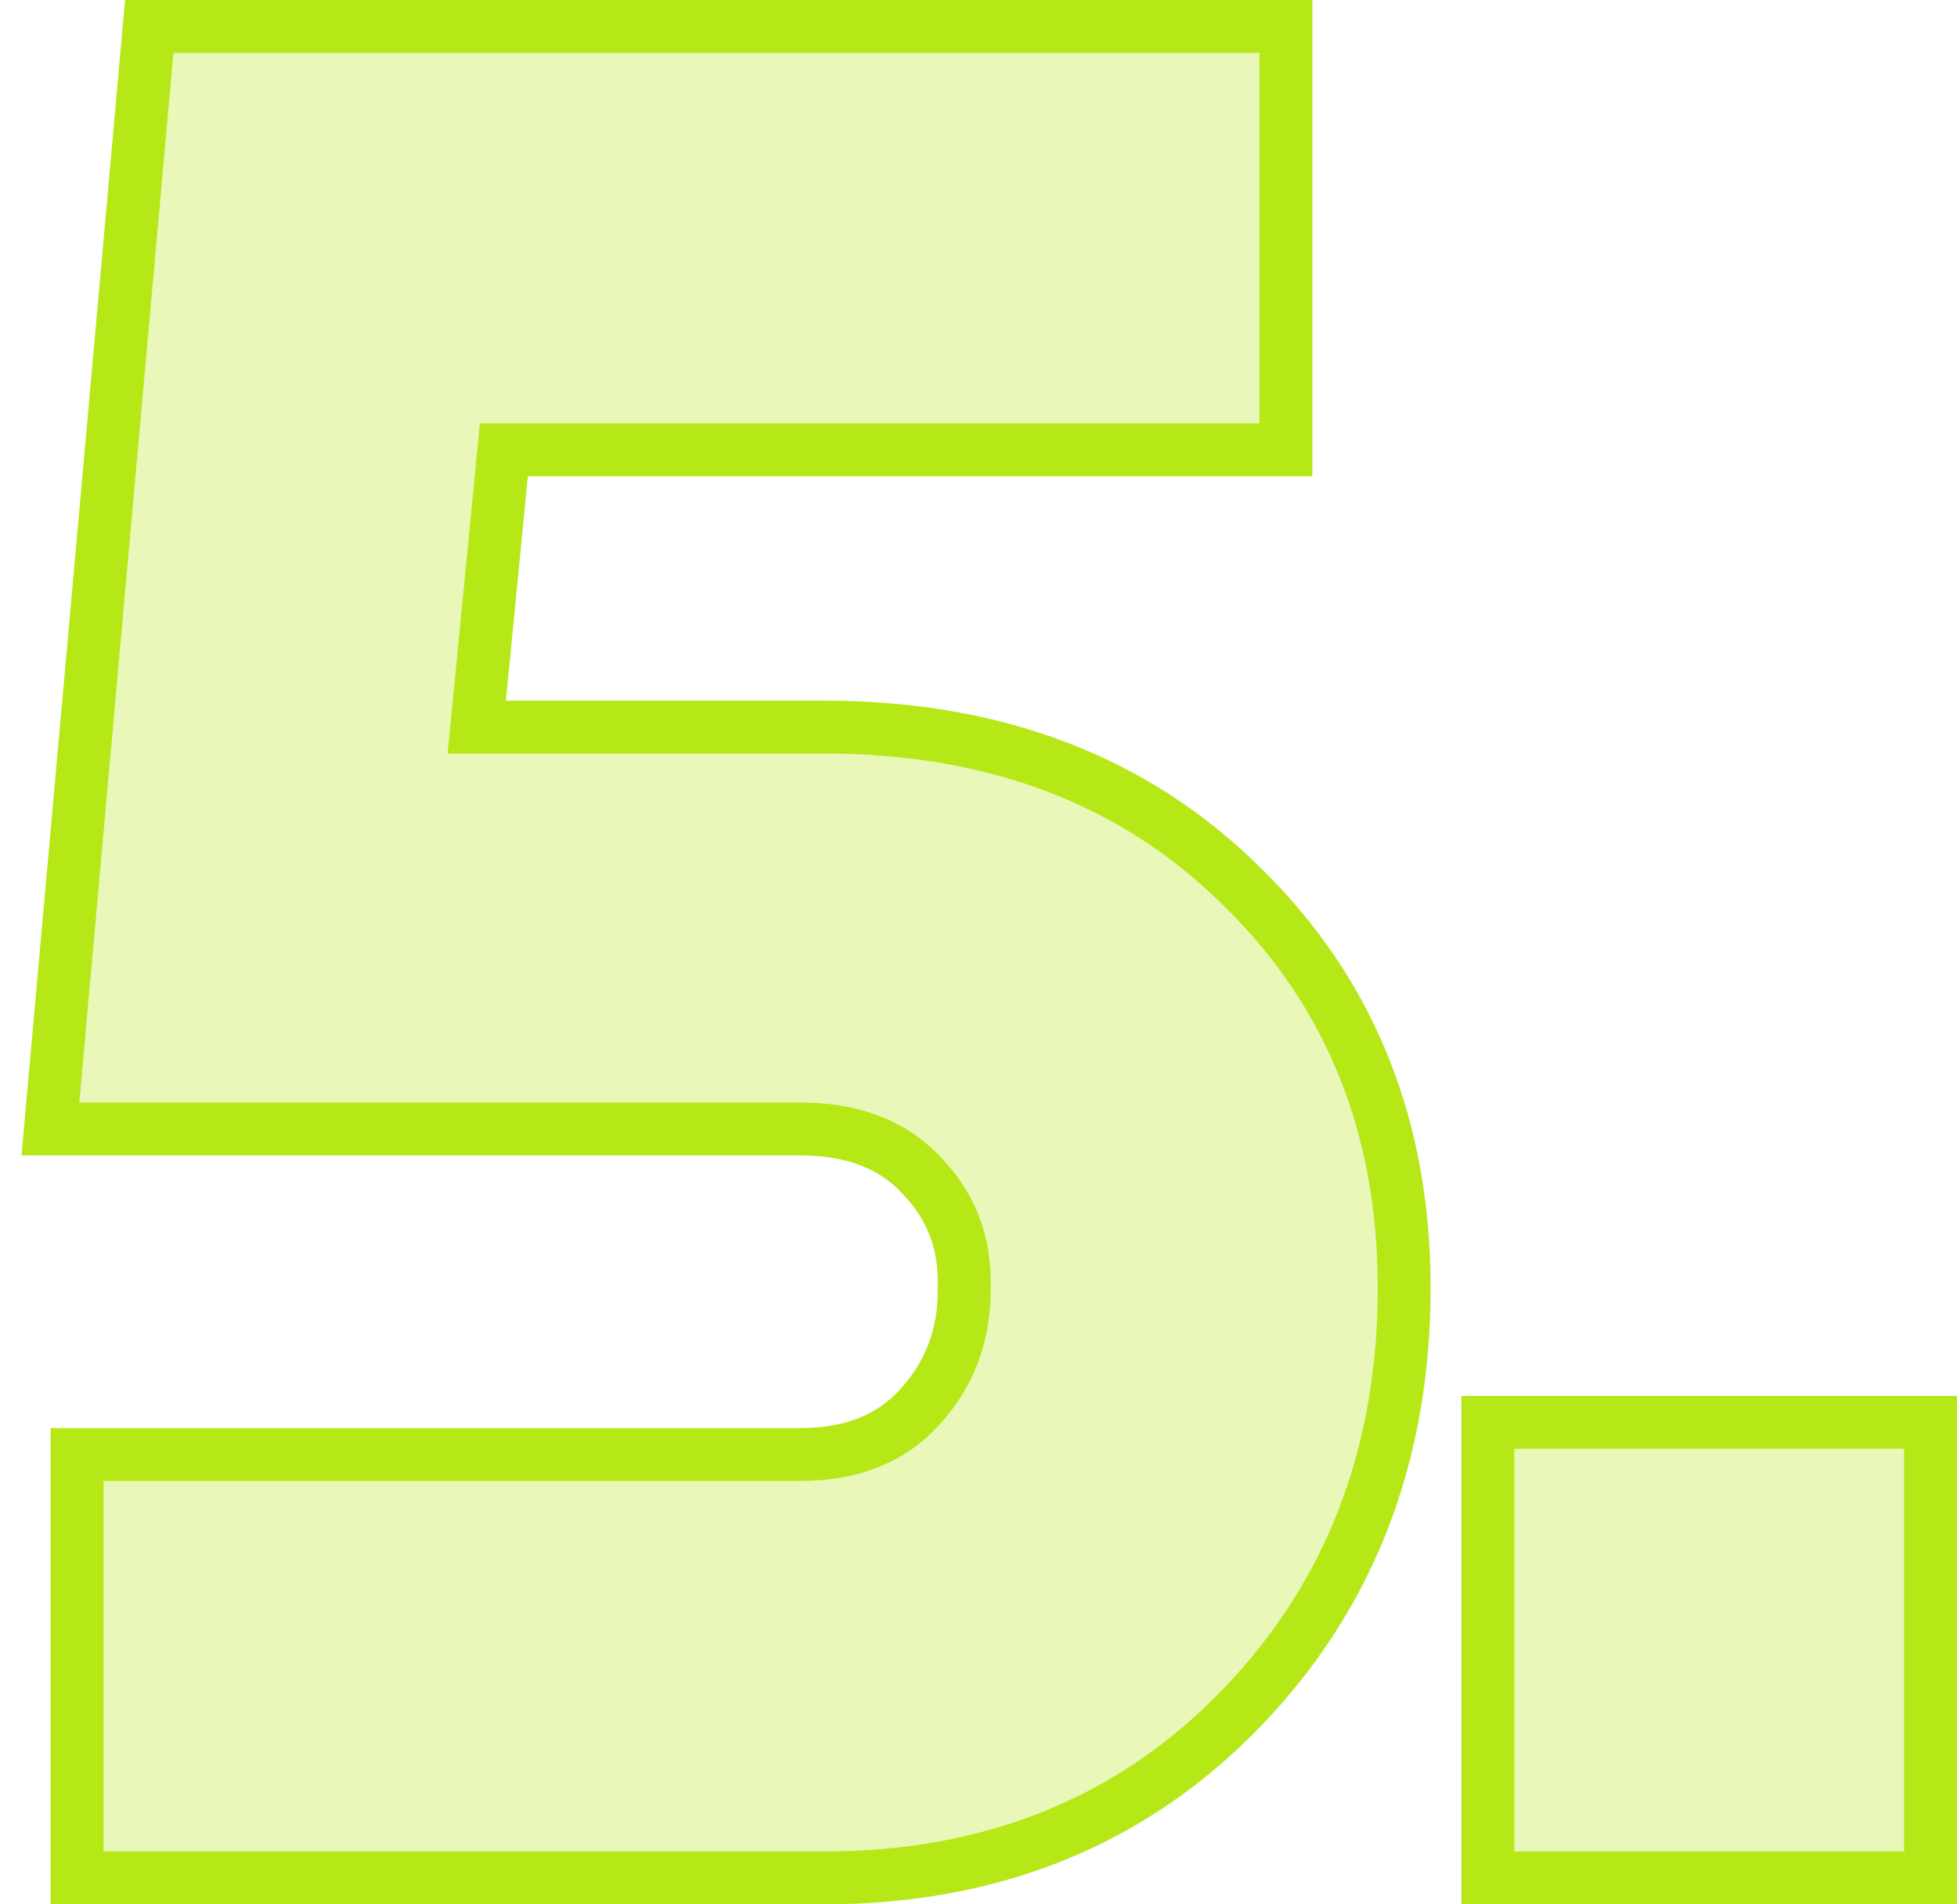 <svg width="74" height="72" viewBox="0 0 74 72" fill="none" xmlns="http://www.w3.org/2000/svg">
<path d="M31.157 27.49H18.028L19.053 17.006H47.623H48.623V16.006V2V1H47.623H6.558H5.643L5.562 1.911L2.004 41.594L1.906 42.684H3H30.242C32.325 42.684 33.828 43.316 34.888 44.486L34.896 44.495L34.905 44.504C35.997 45.652 36.518 47.044 36.459 48.754L36.459 48.771V48.788C36.459 50.508 35.903 51.959 34.786 53.191C33.72 54.368 32.247 54.994 30.242 54.994H3.915H2.915V55.994V70V71H3.915H31.157C37.502 71 42.784 68.877 46.919 64.606C51.045 60.344 53.096 55.014 53.096 48.687C53.096 42.623 51.073 37.556 47.006 33.564C42.929 29.495 37.613 27.49 31.157 27.49ZM57.261 53.776H56.261V54.776V70V71H57.261H72H73V70V54.776V53.776H72H57.261Z" fill="#B6E817" fill-opacity="0.3" stroke="#B6E817" stroke-width="2"/>
</svg>
